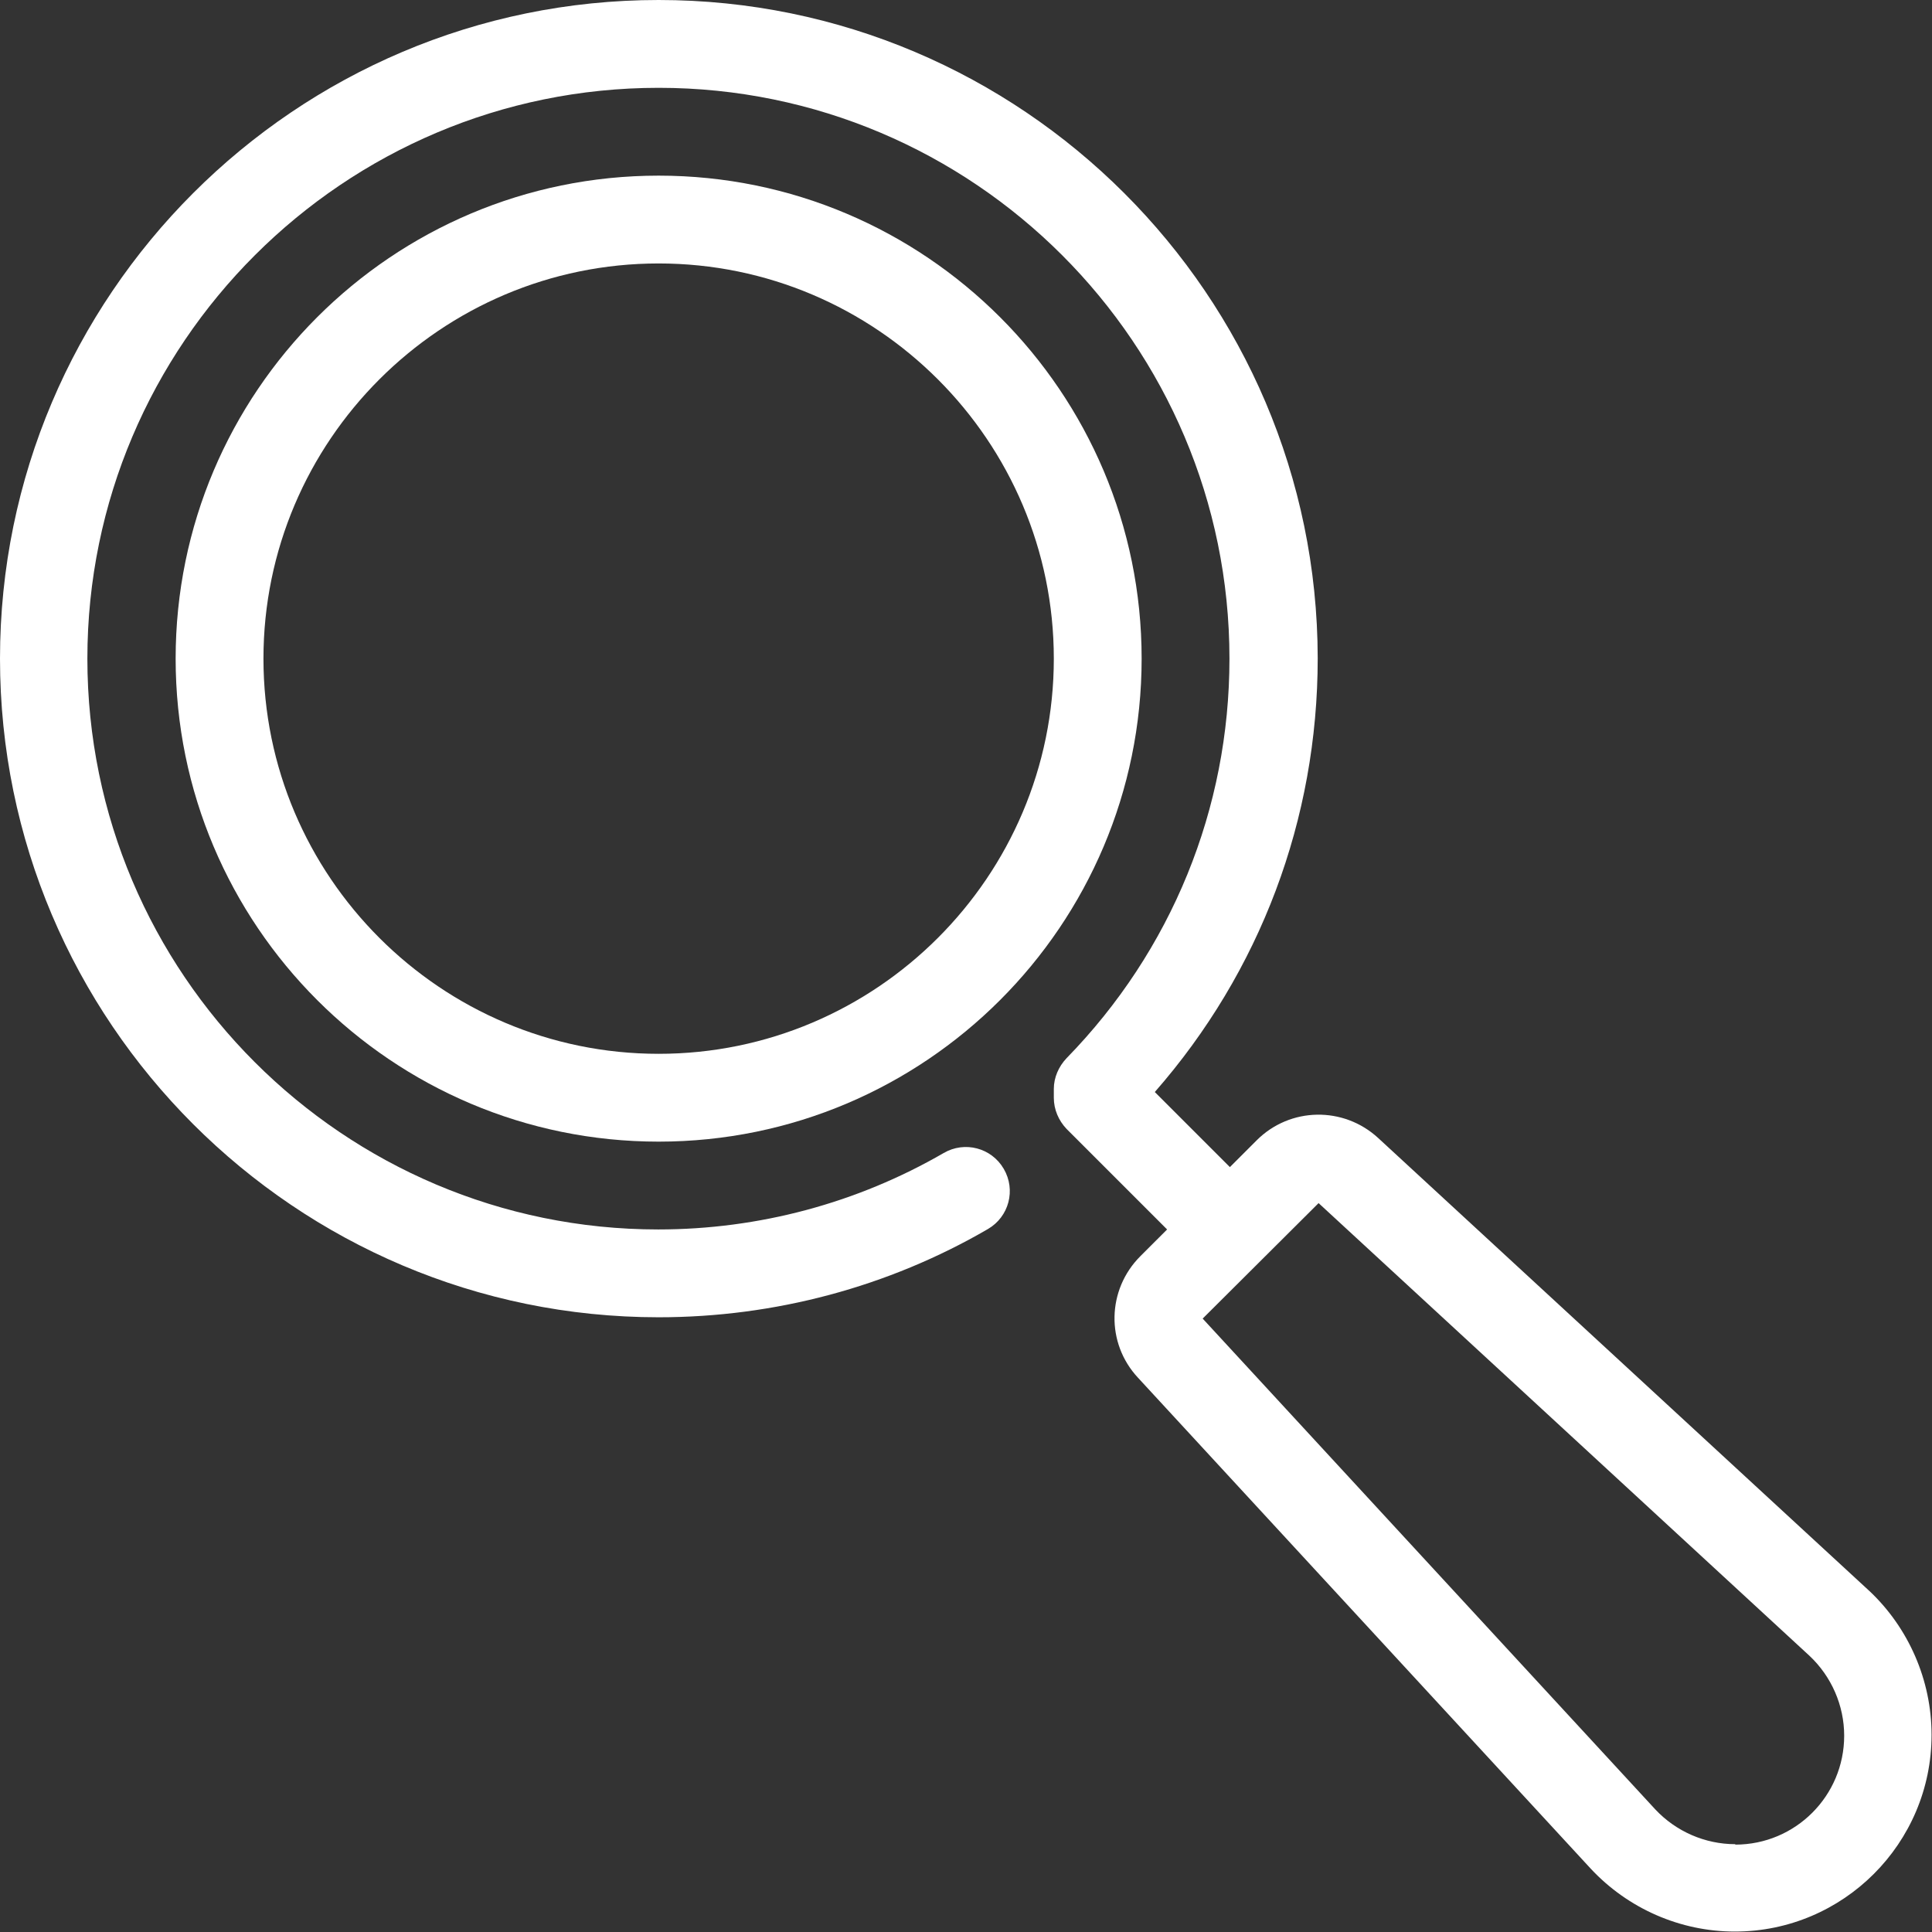 <svg width="44" height="44" viewBox="0 0 44 44" fill="none" xmlns="http://www.w3.org/2000/svg">
<rect x="0" y="0" width="44" height="44" fill="#333333" stroke="none"/>
<g clip-path="url(#clip0_614_9681)">
<path d="M42.57 36.23L31.39 25.92C30.6 25.19 29.38 25.21 28.62 25.97L28.01 26.58L26.3 24.87C28.7 22.13 30.01 18.66 30.01 14.99C30 6.73 23.27 0 15 0C6.73 0 0 6.73 0 15C0 23.27 6.73 30 15 30C17.64 30 20.23 29.31 22.5 27.99C22.98 27.71 23.14 27.1 22.86 26.62C22.58 26.14 21.97 25.98 21.49 26.26C19.52 27.4 17.28 28 14.99 28C7.82 28 1.99 22.17 1.99 15C1.99 7.83 7.83 2 15 2C22.17 2 28 7.83 28 15C28 18.42 26.68 21.65 24.29 24.1C24.11 24.29 24 24.54 24 24.8V25C24 25.27 24.11 25.52 24.29 25.71L26.58 28L25.97 28.61C25.21 29.37 25.18 30.59 25.92 31.38L36.23 42.56C37.08 43.47 38.27 43.99 39.51 43.99C41.98 43.99 43.99 41.98 43.99 39.51C43.99 38.27 43.47 37.07 42.56 36.22L42.57 36.23ZM39.52 42C38.83 42 38.17 41.71 37.7 41.21L27.39 30.03L30.03 27.4L41.21 37.71C41.71 38.18 42 38.84 42 39.53C42 40.9 40.89 42.01 39.52 42.01V42Z" fill="white"/>
<path d="M15 4C8.93 4 4 8.93 4 15C4 21.07 8.93 26 15 26C21.07 26 26 21.07 26 15C26 8.93 21.07 4 15 4ZM15 24C10.04 24 6 19.96 6 15C6 10.04 10.04 6 15 6C19.96 6 24 10.04 24 15C24 19.96 19.96 24 15 24Z" fill="white"/>
</g>
<defs>
<clipPath id="clip0_614_9681">
<rect width="44" height="44" fill="white"/>
</clipPath>
</defs>
</svg>
